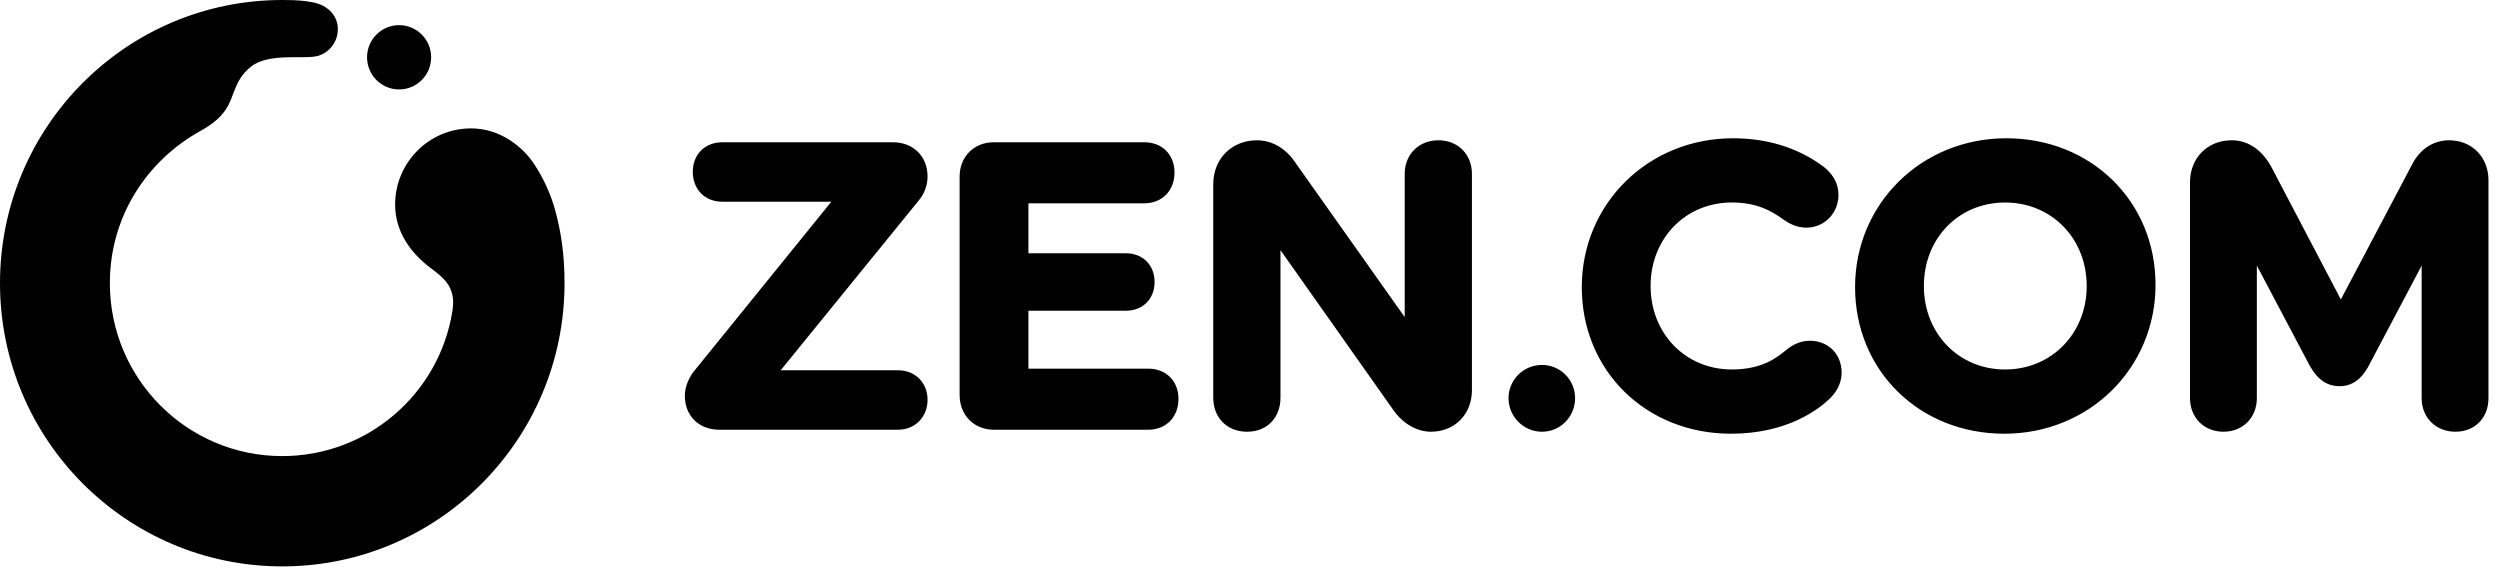 <svg width="204" height="47" viewBox="0 0 204 47" fill="none" xmlns="http://www.w3.org/2000/svg">
<path fill-rule="evenodd" clip-rule="evenodd" d="M36.914 25.394C36.993 24.894 37.006 24.443 36.911 24.059C36.718 23.283 36.418 22.819 35.163 21.886C33.543 20.679 32.242 18.935 32.242 16.695C32.242 13.26 35.018 10.476 38.441 10.476C40.791 10.476 42.633 11.95 43.574 13.367C44.271 14.415 44.956 15.786 45.365 17.387C45.76 18.93 46.066 20.672 46.066 23.108C46.066 35.87 35.755 46.217 23.033 46.217C10.312 46.217 0 35.87 0 23.108C0 10.347 10.312 0 23.033 0C24.434 0 24.882 0.073 25.53 0.192C26.794 0.424 27.681 1.363 27.557 2.611C27.465 3.529 26.841 4.264 26.024 4.54C24.929 4.904 21.963 4.234 20.449 5.462C19.707 6.064 19.391 6.703 19.075 7.516C18.759 8.33 18.485 9.515 16.417 10.651C11.943 13.109 8.965 17.714 8.965 23.108C8.965 30.903 15.262 37.217 23.032 37.217C30.022 37.217 35.853 32.103 36.913 25.394H36.914ZM32.566 2.051C31.122 2.051 29.951 3.225 29.951 4.674C29.951 6.124 31.122 7.298 32.566 7.298C34.011 7.298 35.181 6.124 35.181 4.674C35.181 3.225 34.011 2.051 32.566 2.051Z" fill="black"/>
<path d="M74.927 16.413L63.703 30.215H73.288C74.679 30.215 75.689 31.227 75.689 32.623C75.689 34.019 74.679 35.064 73.288 35.064H58.673C57.031 35.064 55.883 33.925 55.883 32.297C55.883 31.591 56.197 30.788 56.705 30.199L67.837 16.459H58.933C57.519 16.459 56.532 15.454 56.532 14.018C56.532 12.582 57.542 11.61 58.933 11.61H72.866C74.528 11.61 75.689 12.761 75.689 14.409C75.689 15.123 75.411 15.854 74.927 16.413ZM93.697 30.084H83.919V25.355H91.878C93.253 25.355 94.214 24.391 94.214 23.011C94.214 21.631 93.253 20.667 91.878 20.667H83.919V16.59H93.373C94.825 16.59 95.839 15.559 95.839 14.083C95.839 12.606 94.825 11.608 93.373 11.608H81.096C79.479 11.608 78.305 12.785 78.305 14.408V32.232C78.305 33.874 79.479 35.064 81.096 35.064H93.697C95.149 35.064 96.163 34.034 96.163 32.557C96.163 31.08 95.149 30.082 93.697 30.082V30.084ZM117.383 11.446C115.785 11.446 114.624 12.596 114.624 14.181V25.875L105.665 13.219C104.906 12.093 103.778 11.448 102.573 11.448C100.505 11.448 99.002 12.954 99.002 15.029V32.462C99.002 34.09 100.137 35.229 101.761 35.229C103.384 35.229 104.487 34.09 104.487 32.462V20.412L113.675 33.427C114.45 34.555 115.606 35.229 116.765 35.229C118.702 35.229 120.109 33.806 120.109 31.842V14.181C120.109 12.596 118.963 11.446 117.383 11.446ZM125.824 29.778C124.318 29.778 123.095 30.995 123.095 32.491C123.095 33.987 124.32 35.229 125.824 35.229C127.328 35.229 128.528 34 128.528 32.491C128.528 30.982 127.315 29.778 125.824 29.778ZM147.681 27.803C146.781 27.803 146.086 28.28 145.757 28.559C144.975 29.191 143.795 30.149 141.316 30.149C137.537 30.149 134.688 27.22 134.688 23.336C134.688 19.453 137.537 16.523 141.316 16.523C143.347 16.523 144.548 17.198 145.546 17.929C145.957 18.223 146.612 18.576 147.39 18.576C148.864 18.576 150.018 17.403 150.018 15.907C150.018 14.906 149.51 14.058 148.516 13.394C146.5 11.993 144.111 11.283 141.414 11.283C134.494 11.283 129.074 16.62 129.074 23.435C129.074 30.249 134.309 35.391 141.251 35.391C145.846 35.391 148.412 33.39 149.299 32.534C149.921 31.952 150.278 31.177 150.278 30.407C150.278 28.898 149.186 27.803 147.682 27.803H147.681ZM175.891 23.239C175.891 30.053 170.47 35.391 163.551 35.391C156.631 35.391 151.374 30.251 151.374 23.435C151.374 16.619 156.794 11.283 163.714 11.283C170.633 11.283 175.891 16.423 175.891 23.239ZM170.275 23.338C170.275 19.454 167.412 16.525 163.615 16.525C159.819 16.525 156.988 19.454 156.988 23.338C156.988 27.221 159.836 30.15 163.615 30.15C167.394 30.15 170.275 27.221 170.275 23.338ZM199.846 11.446C198.571 11.446 197.471 12.163 196.833 13.41L191.013 24.436L185.386 13.704C184.622 12.248 183.46 11.446 182.114 11.446C180.139 11.446 178.705 12.884 178.705 14.866V32.494C178.705 34.079 179.852 35.229 181.432 35.229C183.012 35.229 184.158 34.079 184.158 32.494V21.673L188.39 29.681C188.846 30.535 189.544 31.514 190.914 31.514C192.285 31.514 192.984 30.462 193.375 29.68L197.607 21.673V32.494C197.607 34.079 198.767 35.229 200.365 35.229C201.963 35.229 203.059 34.079 203.059 32.494V14.704C203.059 12.816 201.708 11.448 199.846 11.448V11.446ZM125.824 29.778C124.38 29.778 123.208 30.954 123.208 32.403C123.208 33.853 124.38 35.029 125.824 35.029C127.269 35.029 128.441 33.853 128.441 32.403C128.441 30.954 127.269 29.778 125.824 29.778Z" fill="black"/>
</svg>
